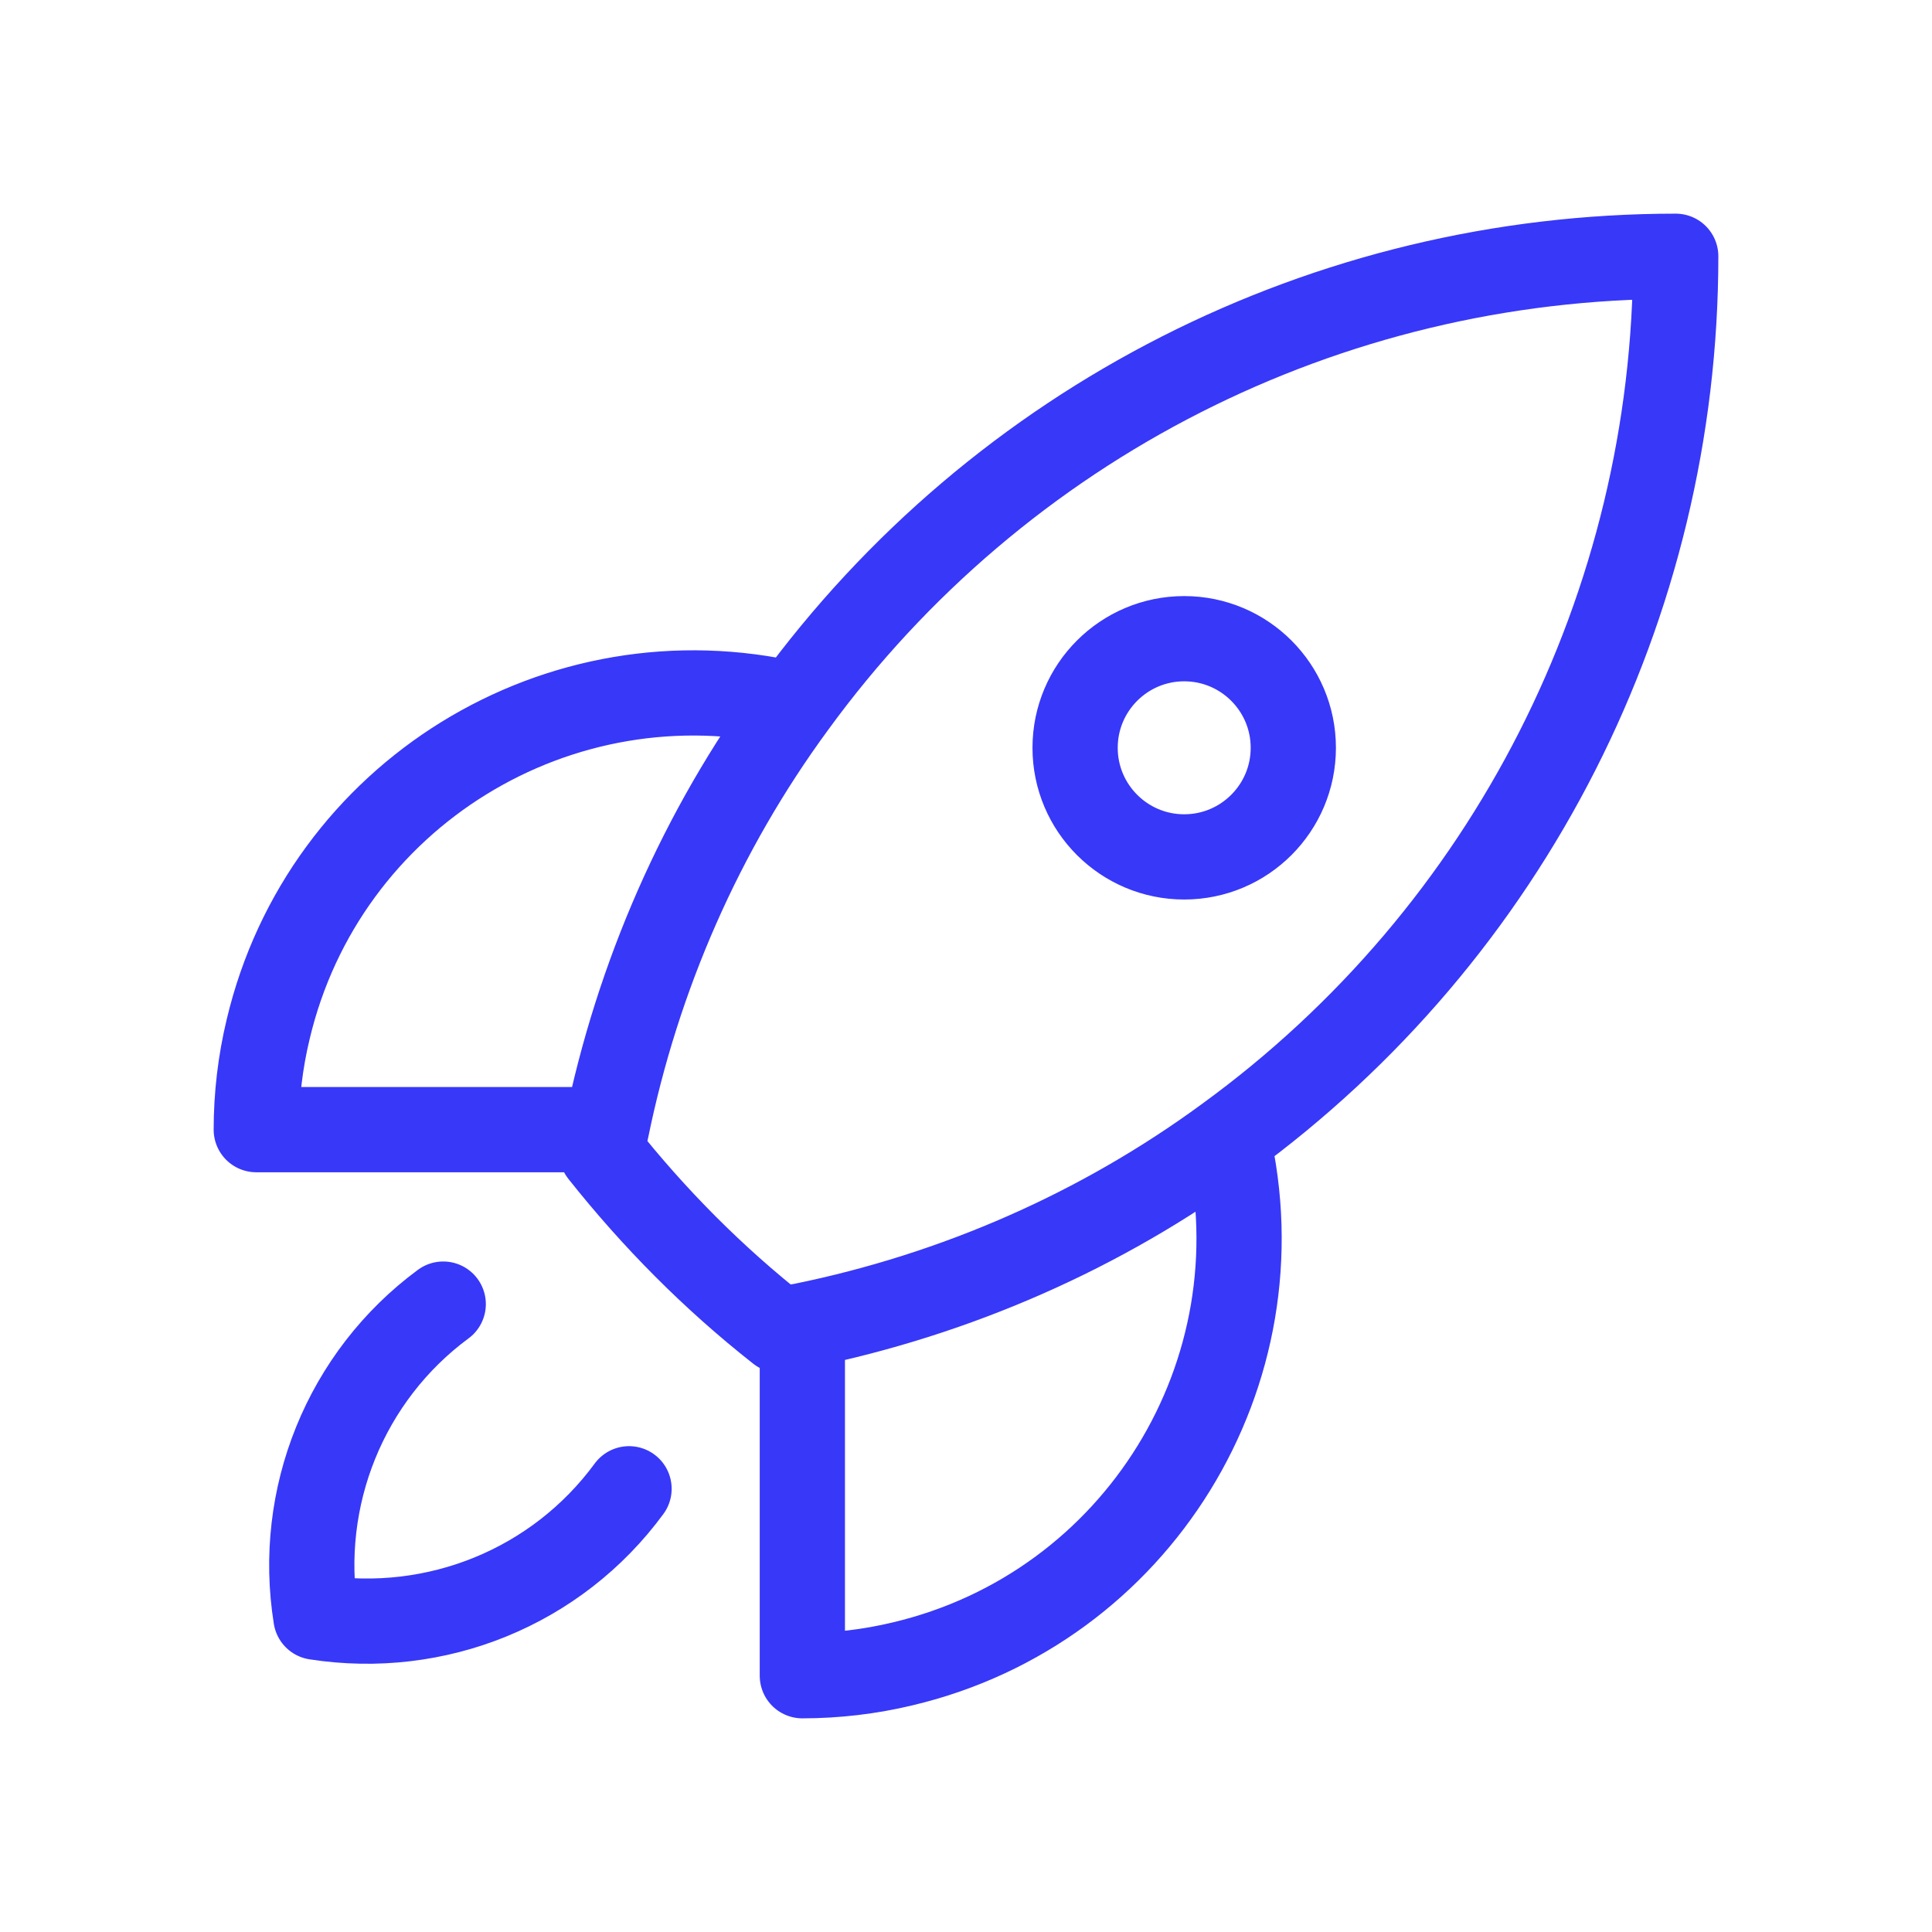 <?xml version="1.0" encoding="UTF-8"?>
<svg xmlns="http://www.w3.org/2000/svg" id="Layer_1" version="1.1" viewBox="0 0 34 34">
  <defs>
    <style>
      .st0 {
        fill: none;
        stroke: #3838f9;
        stroke-linecap: round;
        stroke-linejoin: round;
        stroke-width: 1.5px;
      }
    </style>
  </defs>
  <path class="st0" d="M21.6,20.03c.97,4.13-1.58,8.27-5.71,9.25-.58.14-1.18.21-1.77.21v-6.15M21.6,20.03c4.96-3.61,7.89-9.38,7.89-15.52-6.14,0-11.9,2.92-15.52,7.89M21.6,20.03c-2.22,1.63-4.78,2.75-7.48,3.3M13.97,12.4c-4.13-.97-8.27,1.58-9.25,5.71-.14.58-.21,1.18-.21,1.77h6.15M13.97,12.4c-1.63,2.22-2.75,4.78-3.3,7.48M14.12,23.33c-.13.02-.27.05-.4.08-1.17-.92-2.21-1.97-3.13-3.13.02-.13.05-.27.08-.4M7.8,22.95c-1.72,1.27-2.58,3.4-2.24,5.51,2.12.33,4.24-.53,5.51-2.26M22.76,13.16c0,1.06-.86,1.92-1.92,1.92s-1.92-.86-1.92-1.92.86-1.92,1.92-1.92,1.92.86,1.92,1.92Z"></path>
</svg>
